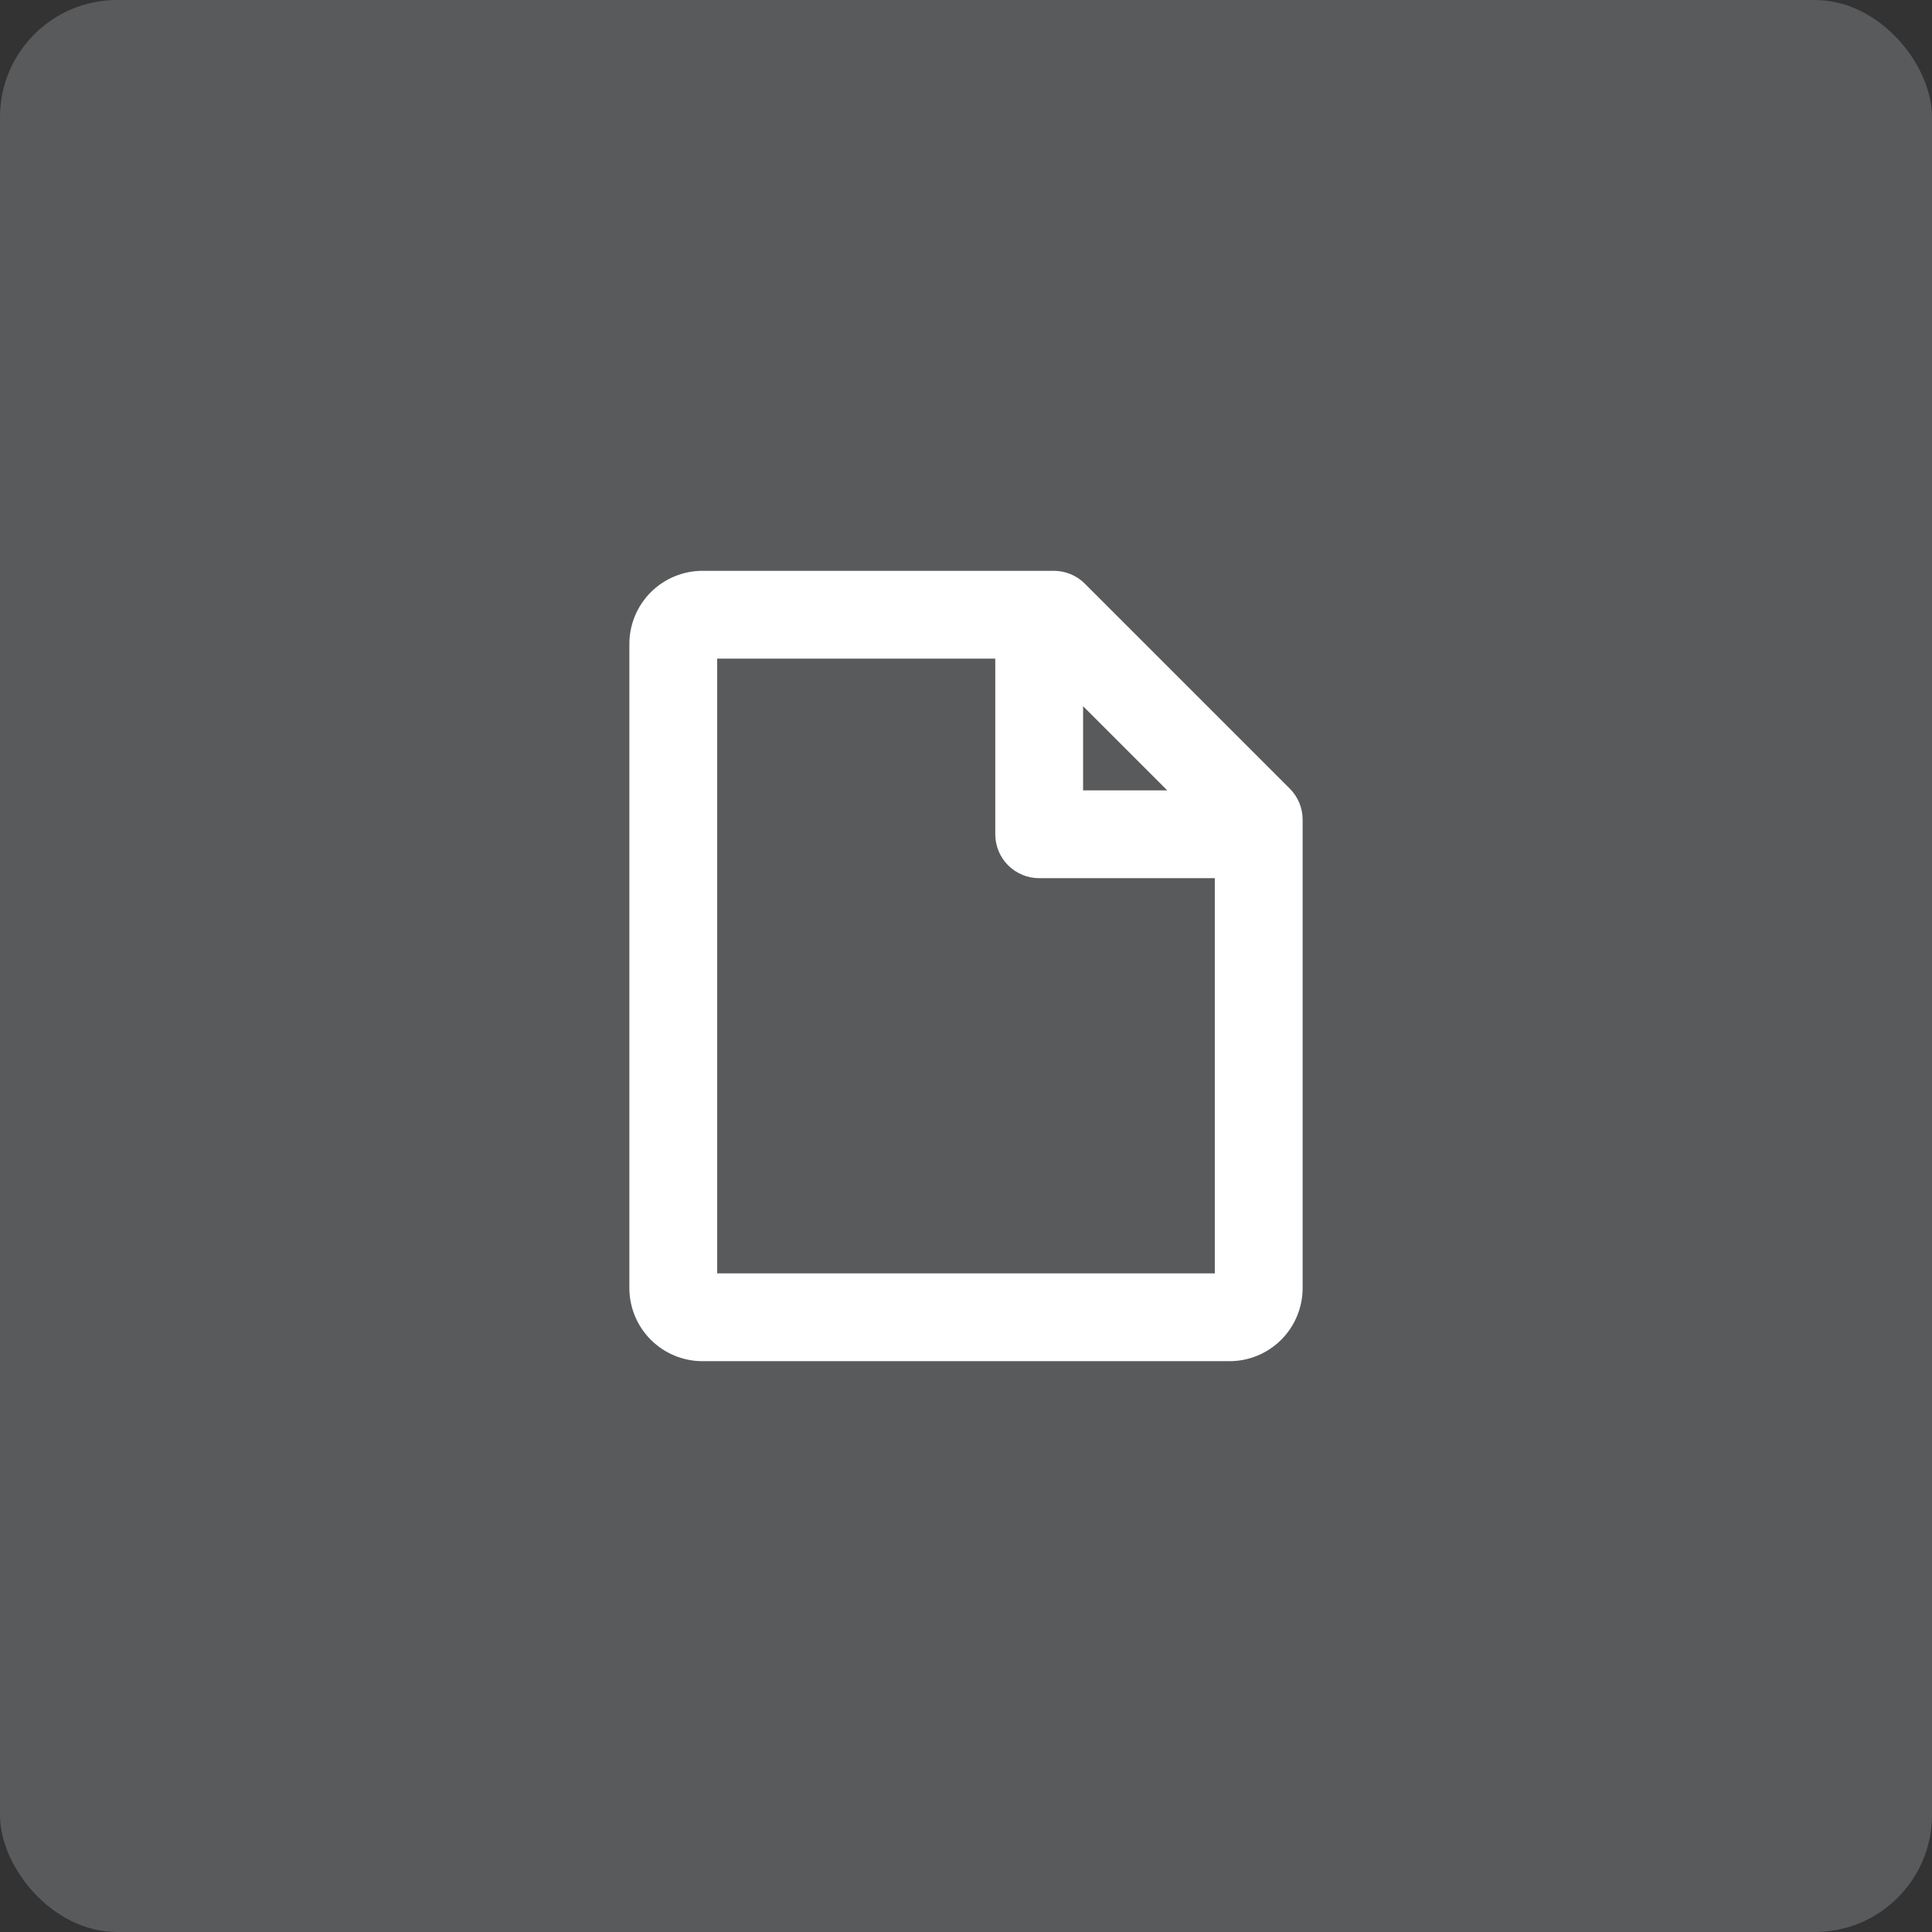 <svg width="66" height="66" viewBox="0 0 66 66" fill="none" xmlns="http://www.w3.org/2000/svg">
    <rect x="0" y="0" width="66" height="66" fill="#333333" stroke="none"/>
    <rect opacity="0.2" width="66" height="66" rx="4" fill="#F3F7FF"/>
    <path d="M44.061 26.94L37.061 19.94C36.922 19.8 36.757 19.69 36.574 19.614C36.392 19.539 36.197 19.5 36 19.5H24C23.337 19.5 22.701 19.763 22.232 20.232C21.763 20.701 21.5 21.337 21.5 22V44C21.5 44.663 21.763 45.299 22.232 45.768C22.701 46.237 23.337 46.5 24 46.5H42C42.663 46.5 43.299 46.237 43.768 45.768C44.237 45.299 44.5 44.663 44.5 44V28C44.5 27.602 44.342 27.221 44.061 26.94ZM37 24.125L39.875 27H37V24.125ZM24.5 43.5V22.5H34V28.5C34 28.898 34.158 29.279 34.439 29.561C34.721 29.842 35.102 30 35.5 30H41.5V43.5H24.5Z" fill="white"/>
</svg>
